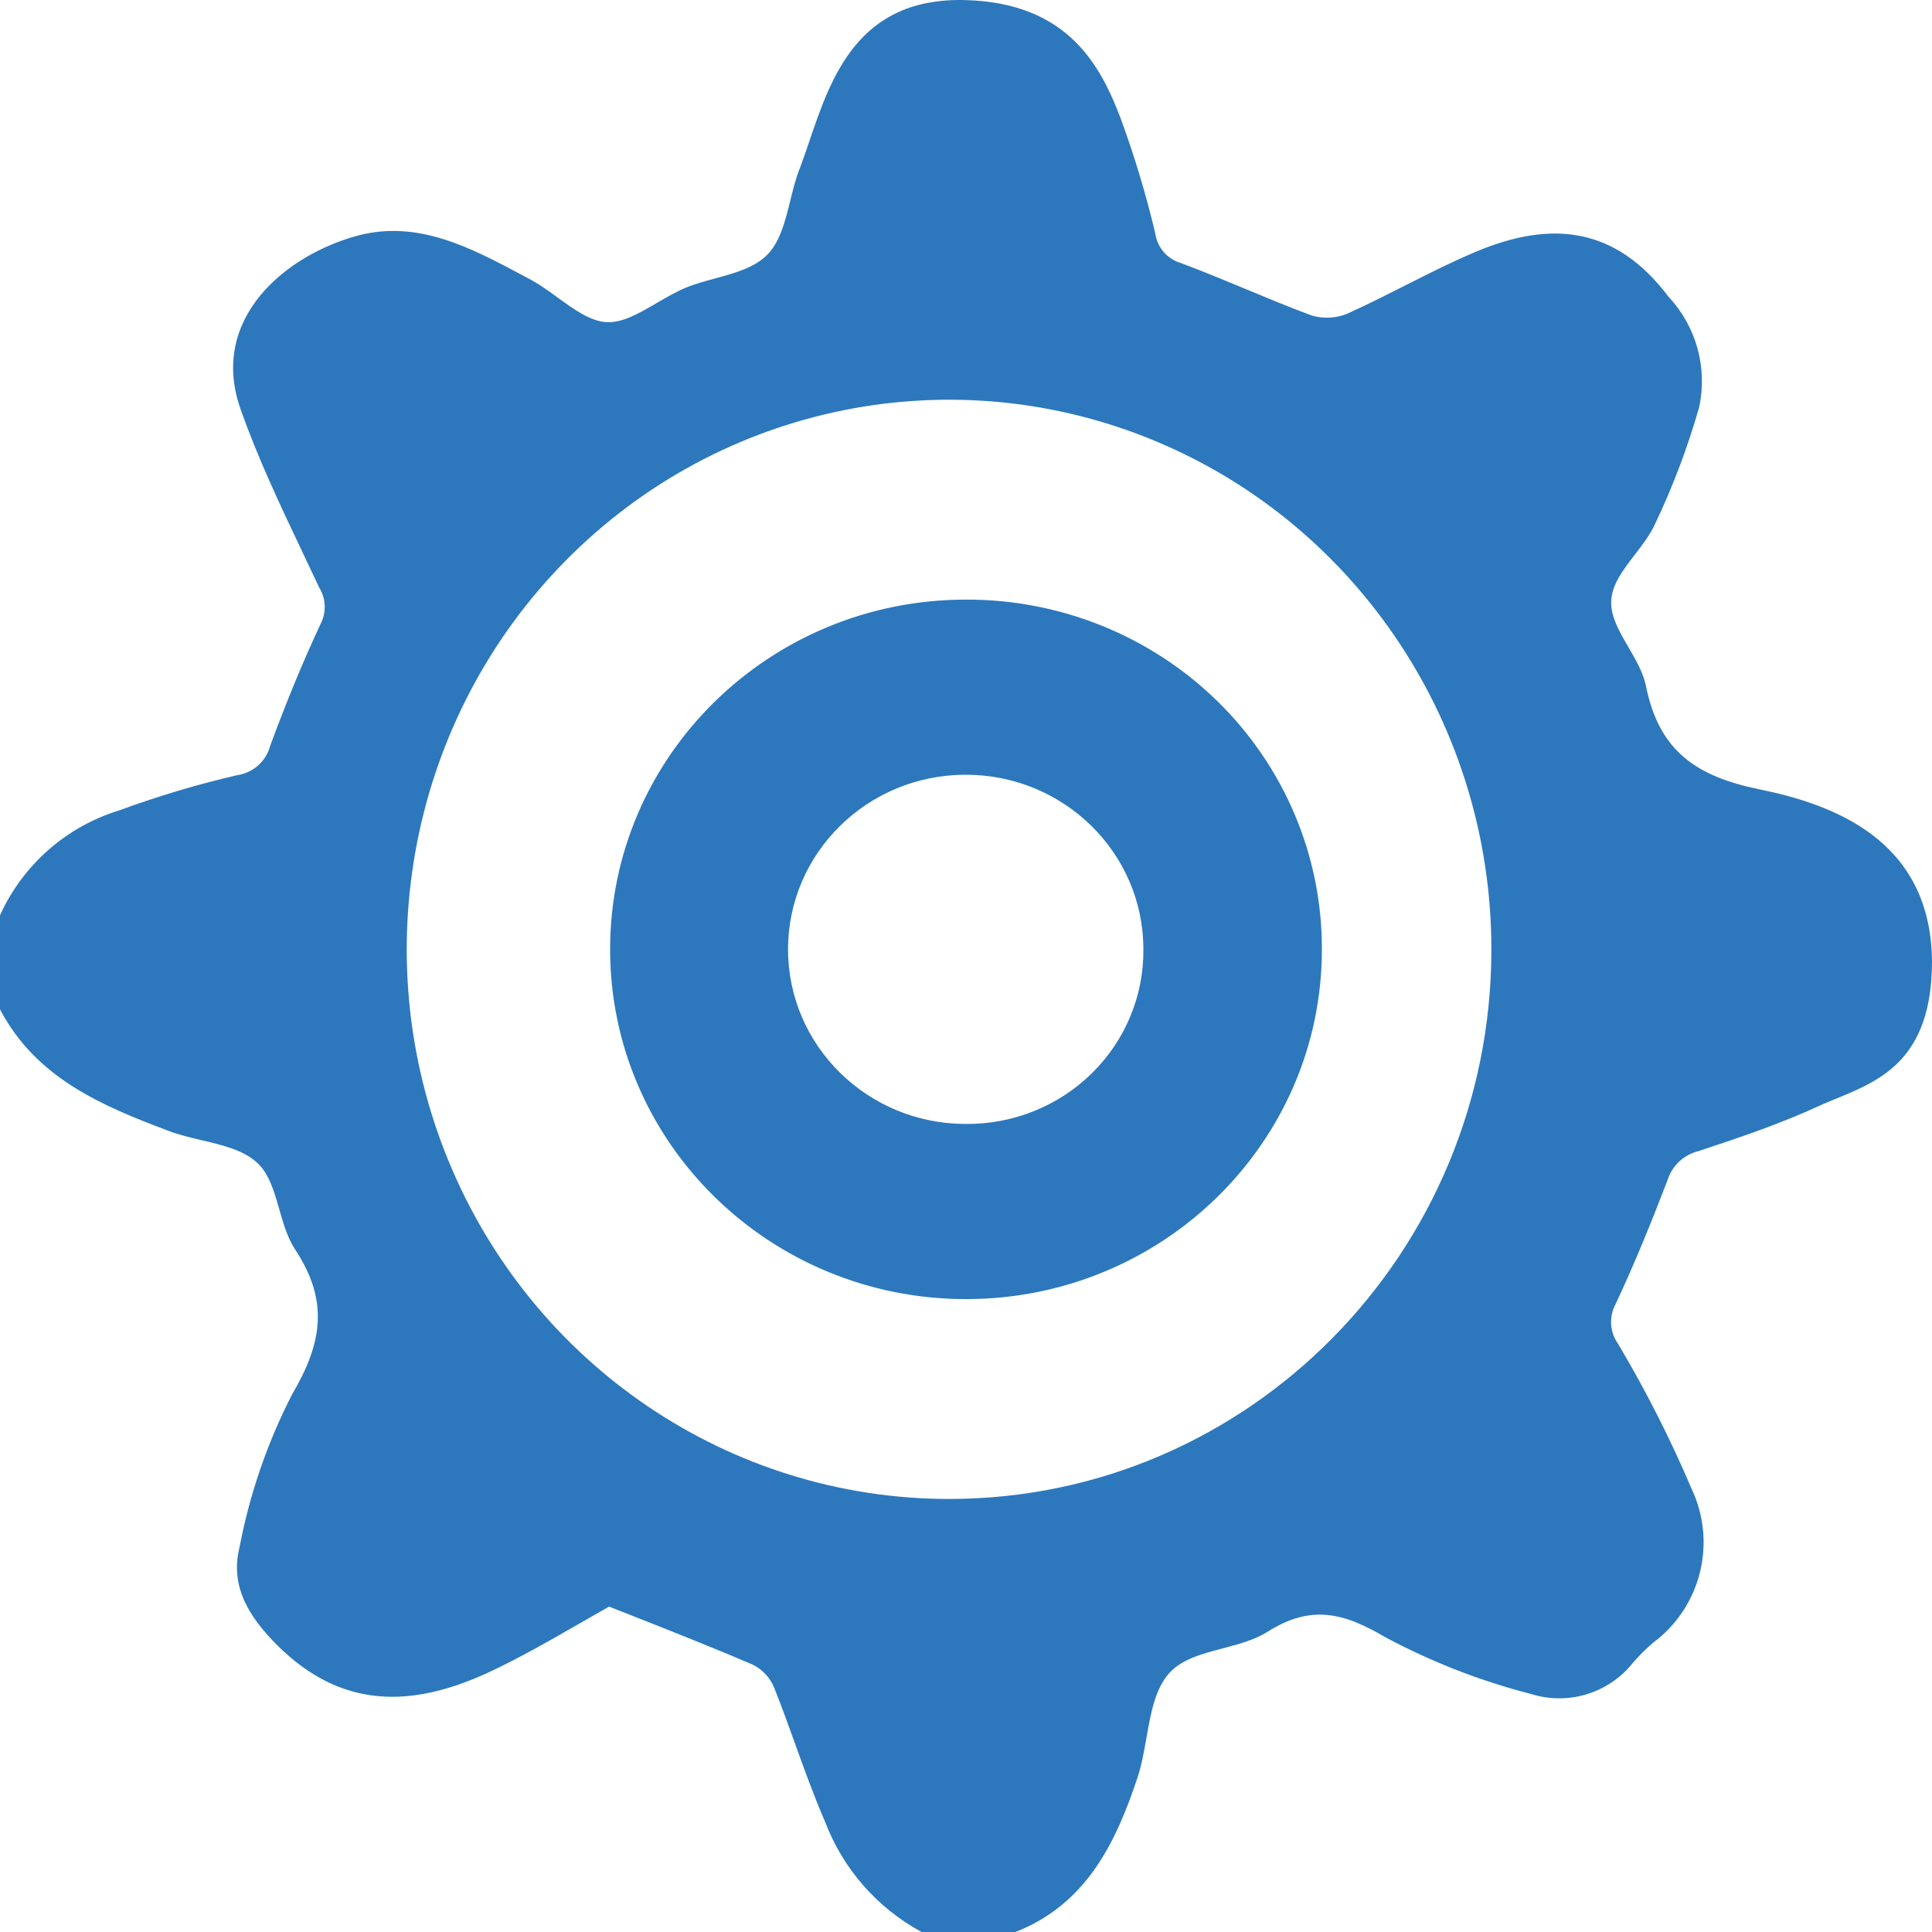 <?xml version="1.0" encoding="UTF-8"?> <svg xmlns="http://www.w3.org/2000/svg" width="48" height="48" viewBox="0 0 48 48" fill="none"><path fill-rule="evenodd" clip-rule="evenodd" d="M43.71 19.61C42.134 19.288 41.215 18.65 40.893 17.04C40.826 16.714 40.642 16.396 40.461 16.084L40.461 16.084C40.235 15.697 40.014 15.317 40.03 14.937C40.046 14.522 40.327 14.158 40.616 13.782C40.804 13.538 40.995 13.289 41.119 13.019C41.565 12.083 41.932 11.111 42.216 10.114C42.426 9.131 42.142 8.107 41.455 7.374C40.126 5.606 38.508 5.483 36.678 6.25C36.07 6.506 35.479 6.805 34.888 7.104C34.421 7.34 33.953 7.577 33.478 7.791C33.191 7.911 32.87 7.925 32.573 7.833C32.02 7.627 31.476 7.401 30.933 7.175L30.933 7.175C30.405 6.956 29.879 6.737 29.346 6.538C29.001 6.44 28.748 6.146 28.701 5.791C28.472 4.827 28.186 3.878 27.845 2.948C27.351 1.646 26.543 0.07 23.986 0.002C21.321 -0.07 20.648 1.913 20.104 3.521L20.104 3.521C20.026 3.748 19.952 3.969 19.874 4.174C19.773 4.421 19.704 4.701 19.635 4.982L19.635 4.982C19.511 5.483 19.387 5.987 19.079 6.312C18.763 6.646 18.269 6.78 17.772 6.916C17.515 6.986 17.257 7.056 17.023 7.154C16.782 7.256 16.546 7.394 16.313 7.53C15.885 7.78 15.473 8.022 15.077 8.004C14.672 7.986 14.264 7.69 13.849 7.388C13.639 7.236 13.427 7.082 13.213 6.963C13.14 6.924 13.066 6.885 12.993 6.846L12.993 6.845C11.695 6.154 10.387 5.457 8.889 5.853C7.107 6.332 5.181 7.908 5.976 10.162C6.405 11.382 6.962 12.554 7.519 13.727L7.519 13.727L7.519 13.727C7.657 14.016 7.794 14.305 7.929 14.595C8.101 14.871 8.114 15.217 7.963 15.506C7.504 16.485 7.093 17.499 6.716 18.52C6.615 18.912 6.288 19.204 5.887 19.26C4.899 19.489 3.926 19.78 2.974 20.13C1.653 20.532 0.569 21.483 0 22.74V25.077C0.891 26.776 2.515 27.468 4.174 28.091C4.437 28.194 4.728 28.262 5.017 28.33C5.539 28.453 6.054 28.575 6.394 28.893C6.688 29.167 6.812 29.601 6.938 30.043C7.039 30.396 7.141 30.755 7.333 31.044C8.169 32.311 8.018 33.353 7.258 34.641C6.642 35.841 6.201 37.124 5.949 38.45C5.716 39.402 6.168 40.156 6.894 40.882C8.512 42.485 10.252 42.41 12.103 41.567C12.899 41.198 13.671 40.753 14.423 40.321C14.661 40.184 14.898 40.048 15.132 39.916L15.483 40.054L15.484 40.054C16.54 40.47 17.63 40.899 18.709 41.361C18.949 41.483 19.137 41.688 19.237 41.937C19.42 42.397 19.588 42.862 19.755 43.327L19.755 43.327C19.989 43.976 20.223 44.625 20.498 45.26C20.943 46.431 21.794 47.403 22.897 48H25.227C26.981 47.315 27.721 45.794 28.263 44.157C28.365 43.847 28.425 43.507 28.484 43.17L28.484 43.17C28.592 42.56 28.698 41.96 29.051 41.567C29.362 41.221 29.864 41.089 30.376 40.954C30.765 40.852 31.161 40.747 31.484 40.546C32.56 39.861 33.375 40.06 34.417 40.676C35.565 41.29 36.782 41.764 38.042 42.088C38.957 42.374 39.955 42.072 40.557 41.327C40.715 41.142 40.887 40.971 41.071 40.813C42.258 39.931 42.659 38.336 42.031 36.997C41.502 35.754 40.891 34.548 40.201 33.387C39.993 33.097 39.969 32.714 40.139 32.4C40.612 31.393 41.037 30.345 41.428 29.324C41.54 28.963 41.834 28.687 42.202 28.598C43.237 28.255 44.258 27.913 45.259 27.447C45.376 27.395 45.499 27.345 45.623 27.294L45.623 27.294C46.718 26.845 48 26.32 48 23.884C47.973 20.849 45.519 19.979 43.71 19.61ZM23.586 37.241C18.136 37.244 13.221 33.919 11.133 28.817C9.046 23.715 10.197 17.84 14.05 13.933C17.902 10.027 23.698 8.857 28.734 10.97C33.769 13.083 37.053 18.063 37.053 23.586C37.053 31.125 31.024 37.238 23.586 37.241ZM23.993 14.897C19.11 14.9 15.154 18.794 15.158 23.593C15.162 28.392 19.123 32.279 24.007 32.276C28.89 32.272 32.846 28.379 32.842 23.58C32.847 21.273 31.916 19.059 30.255 17.429C28.594 15.799 26.34 14.888 23.993 14.897ZM23.993 27.924C21.556 27.924 19.58 25.983 19.579 23.588C19.578 21.193 21.552 19.25 23.989 19.248C26.426 19.246 28.404 21.184 28.407 23.58C28.42 24.735 27.959 25.846 27.129 26.663C26.299 27.481 25.169 27.935 23.993 27.924Z" fill="#2D78BD"></path></svg> 
